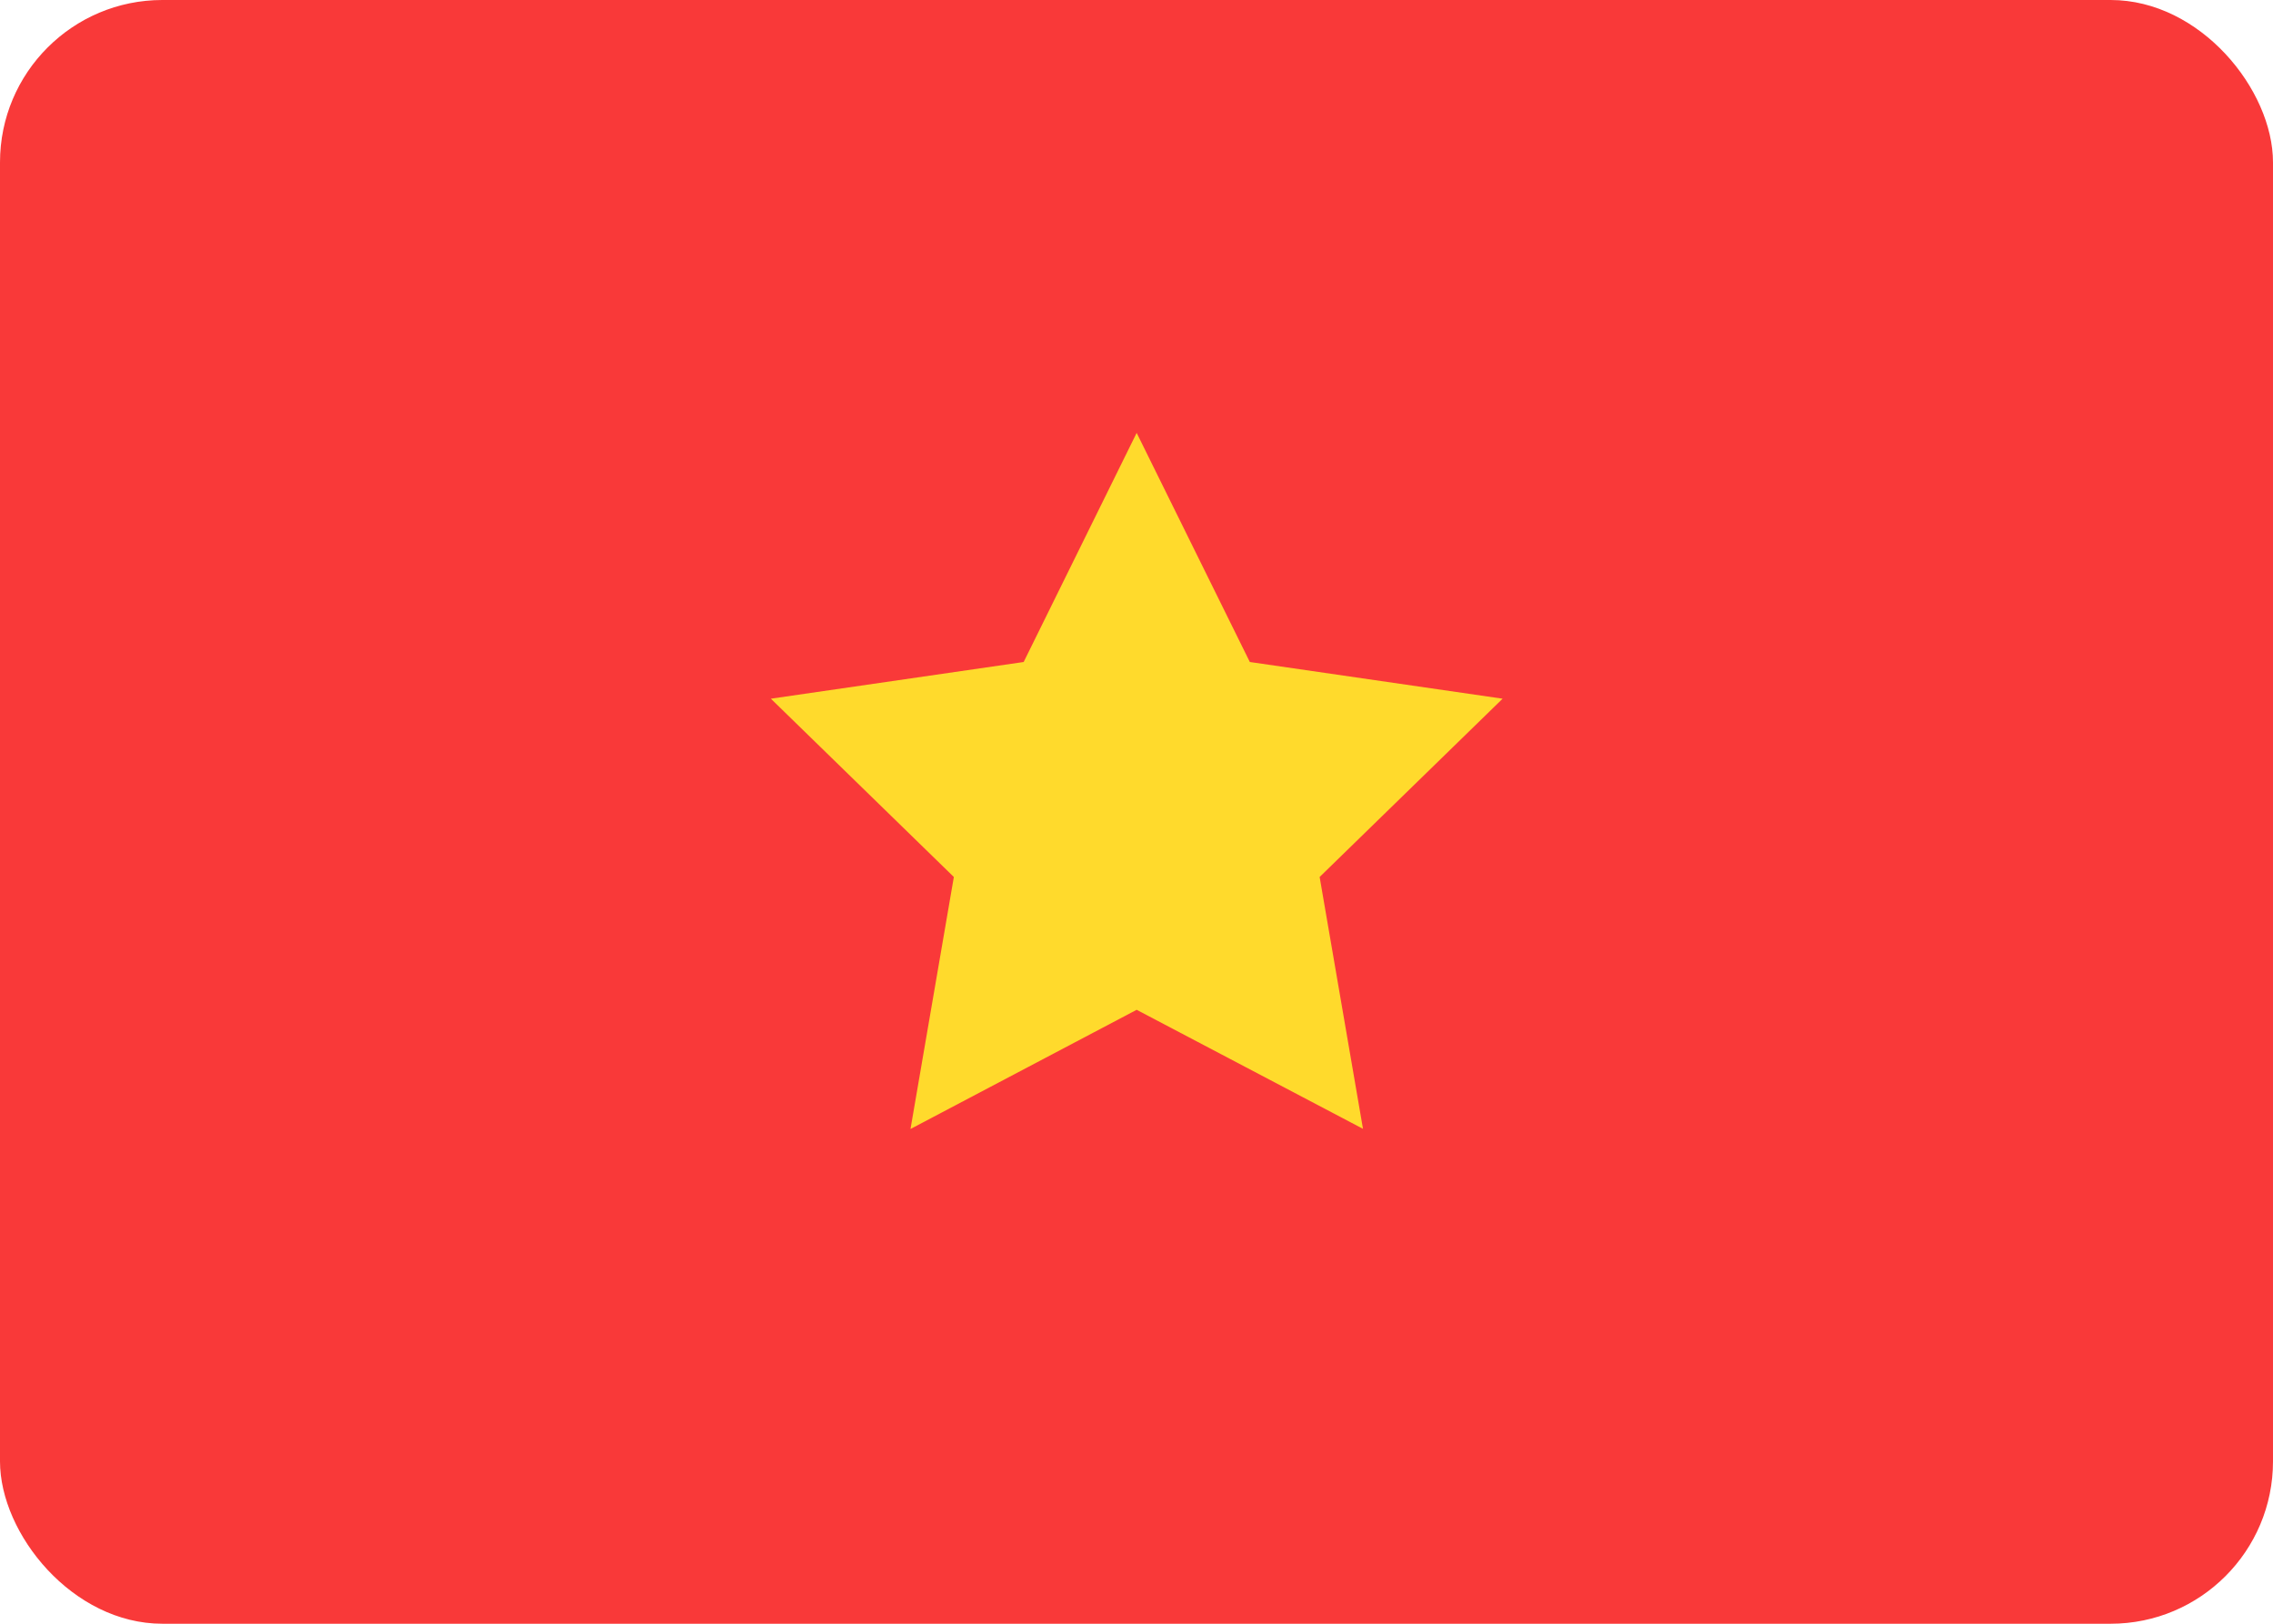 <svg width="14" height="10" viewBox="0 0 14 10" fill="none" xmlns="http://www.w3.org/2000/svg">
<rect width="14" height="10" rx="1" fill="#F93939"/>
<path fill-rule="evenodd" clip-rule="evenodd" d="M7.001 6.219L5.608 6.953L5.875 5.401L4.748 4.303L6.305 4.077L7.001 2.666L7.698 4.077L9.255 4.303L8.128 5.401L8.395 6.952" fill="#FFDA2C"/>
</svg>
